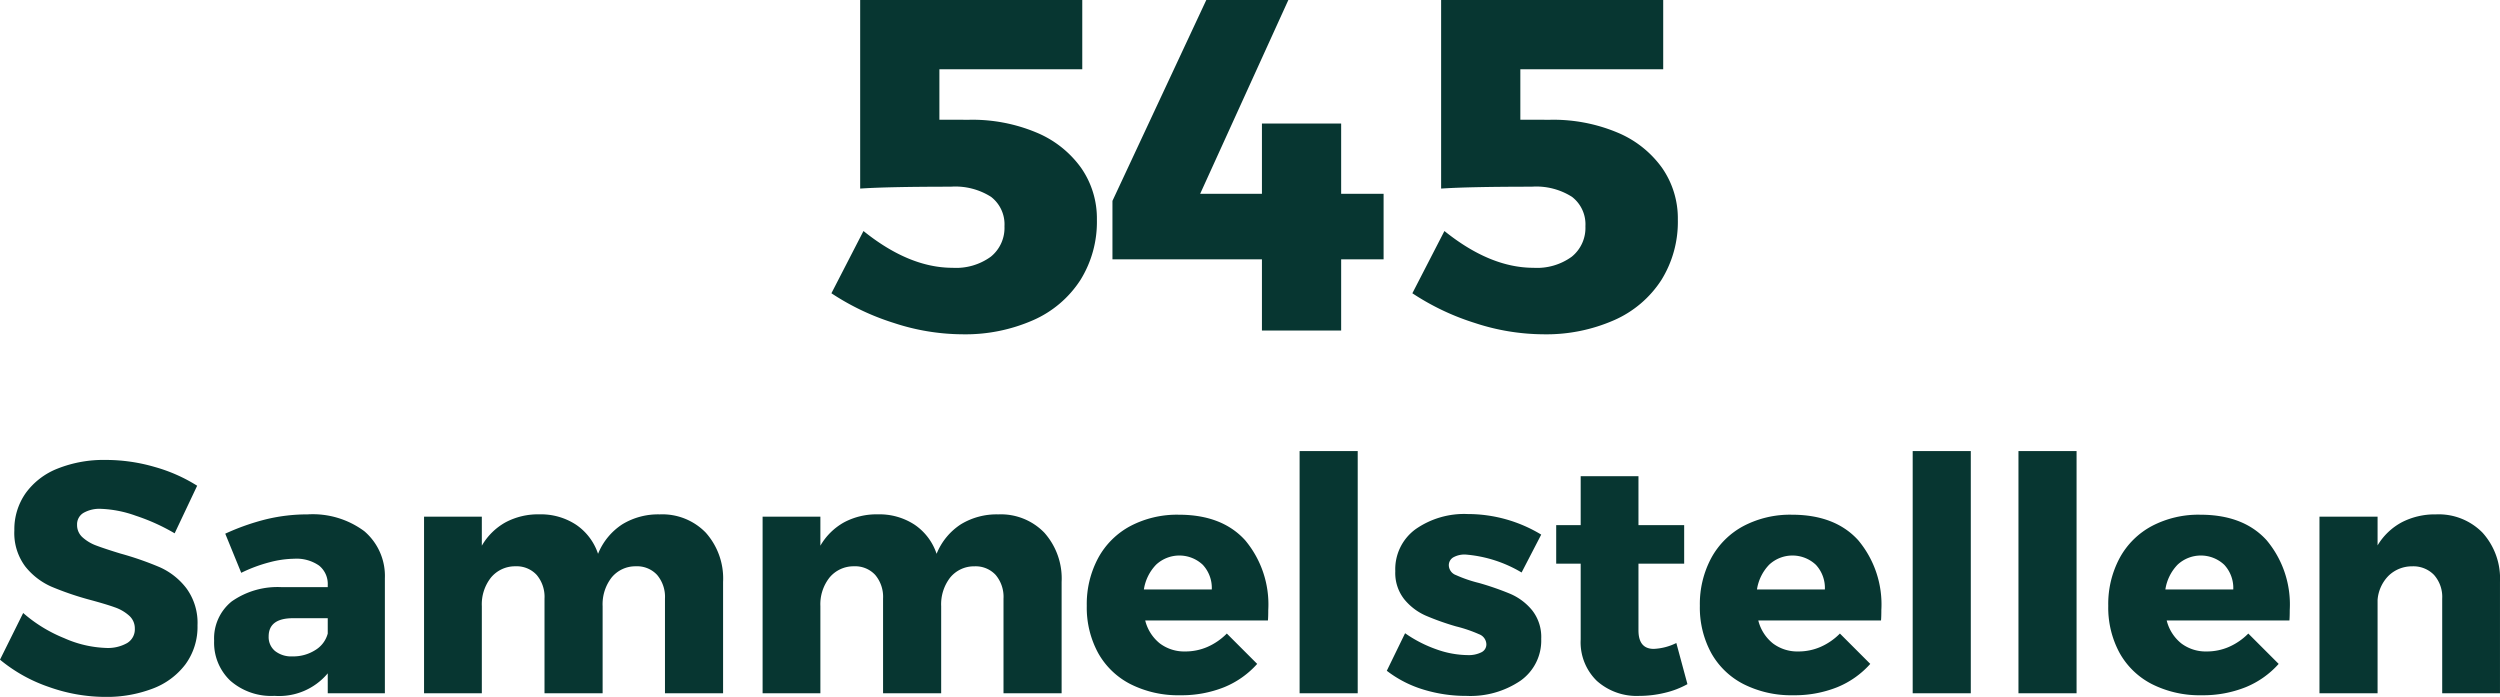 <svg xmlns="http://www.w3.org/2000/svg" width="275.688" height="76.848" viewBox="0 0 275.688 76.848"><defs><style>.a{fill:#073631;}</style></defs><path class="a" d="M180.858,26.756a18.289,18.289,0,0,1,7.41,1.4,11.463,11.463,0,0,1,4.94,3.9,9.749,9.749,0,0,1,1.742,5.72,12.129,12.129,0,0,1-1.82,6.656,11.882,11.882,0,0,1-5.2,4.42,18.562,18.562,0,0,1-7.852,1.56,24.45,24.45,0,0,1-7.514-1.248,27.238,27.238,0,0,1-6.89-3.276l3.536-6.864q5.044,4.056,9.828,4.056a6.52,6.52,0,0,0,4.212-1.222,4.083,4.083,0,0,0,1.508-3.354,3.821,3.821,0,0,0-1.482-3.25,7.338,7.338,0,0,0-4.446-1.118q-6.916,0-9.984.208v-20.8h24.492v7.644H177.582v5.564Zm45.708,8.164v7.228h-4.68V50H213.15V42.148H196.666V35.7l10.348-22.152h9.048L206.338,34.92h6.812V27.172h8.736V34.92Zm18.356-8.164a18.289,18.289,0,0,1,7.41,1.4,11.463,11.463,0,0,1,4.94,3.9,9.749,9.749,0,0,1,1.742,5.72,12.129,12.129,0,0,1-1.82,6.656,11.882,11.882,0,0,1-5.2,4.42,18.562,18.562,0,0,1-7.852,1.56,24.449,24.449,0,0,1-7.514-1.248,27.238,27.238,0,0,1-6.89-3.276l3.536-6.864q5.044,4.056,9.828,4.056a6.52,6.52,0,0,0,4.212-1.222,4.083,4.083,0,0,0,1.508-3.354,3.821,3.821,0,0,0-1.482-3.25,7.338,7.338,0,0,0-4.446-1.118q-6.916,0-9.984.208v-20.8H257.4v7.644H241.646v5.564ZM93.25,72.36a22.134,22.134,0,0,0-4.3-1.944,12.667,12.667,0,0,0-3.834-.756,3.546,3.546,0,0,0-1.926.45,1.464,1.464,0,0,0-.7,1.314A1.8,1.8,0,0,0,83.1,72.81a4.685,4.685,0,0,0,1.512.9q.9.342,2.664.882A34.651,34.651,0,0,1,91.612,76.1a7.588,7.588,0,0,1,2.934,2.322,6.445,6.445,0,0,1,1.224,4.086,6.981,6.981,0,0,1-1.332,4.3A8.076,8.076,0,0,1,90.784,89.5a14.189,14.189,0,0,1-5.166.9,18.674,18.674,0,0,1-6.246-1.1,17.1,17.1,0,0,1-5.382-3.006l2.556-5.148a15.907,15.907,0,0,0,4.518,2.772A12.332,12.332,0,0,0,85.69,85a4.29,4.29,0,0,0,2.322-.54,1.762,1.762,0,0,0,.846-1.584,1.87,1.87,0,0,0-.63-1.44,4.629,4.629,0,0,0-1.584-.918q-.954-.342-2.682-.81a33.1,33.1,0,0,1-4.284-1.458,7.582,7.582,0,0,1-2.9-2.232,6.145,6.145,0,0,1-1.206-3.978,6.948,6.948,0,0,1,1.242-4.1,7.9,7.9,0,0,1,3.528-2.718,13.706,13.706,0,0,1,5.31-.954,19.262,19.262,0,0,1,5.4.774,17.774,17.774,0,0,1,4.68,2.07ZM107.9,70.272a9.535,9.535,0,0,1,6.264,1.854,6.485,6.485,0,0,1,2.268,5.2V90h-6.3V87.8a6.992,6.992,0,0,1-5.868,2.484,6.84,6.84,0,0,1-4.878-1.674,5.768,5.768,0,0,1-1.782-4.41,5.232,5.232,0,0,1,1.926-4.32,8.781,8.781,0,0,1,5.526-1.584h5.076v-.216a2.6,2.6,0,0,0-.954-2.16,4.351,4.351,0,0,0-2.754-.756,11.107,11.107,0,0,0-2.754.4,16.357,16.357,0,0,0-3.078,1.152L98.83,72.4a25.315,25.315,0,0,1,4.554-1.6A19.319,19.319,0,0,1,107.9,70.272Zm-1.656,15.66a4.52,4.52,0,0,0,2.52-.7,3.043,3.043,0,0,0,1.368-1.818V81.72h-3.816q-2.7,0-2.7,2.016a1.99,1.99,0,0,0,.7,1.6A2.888,2.888,0,0,0,106.246,85.932Zm40.5-15.66a6.661,6.661,0,0,1,5.076,2.016,7.584,7.584,0,0,1,1.908,5.436V90h-6.408V79.56a3.744,3.744,0,0,0-.864-2.61,3,3,0,0,0-2.34-.954,3.387,3.387,0,0,0-2.682,1.242,4.805,4.805,0,0,0-.99,3.15V90h-6.408V79.56a3.744,3.744,0,0,0-.864-2.61,3,3,0,0,0-2.34-.954,3.441,3.441,0,0,0-2.7,1.242,4.748,4.748,0,0,0-1.008,3.15V90h-6.372V70.524h6.372v3.2a6.882,6.882,0,0,1,2.61-2.574,7.6,7.6,0,0,1,3.726-.882,7.054,7.054,0,0,1,4.068,1.152,6.265,6.265,0,0,1,2.412,3.2,7,7,0,0,1,2.682-3.258A7.581,7.581,0,0,1,146.746,70.272Zm37.332,0a6.661,6.661,0,0,1,5.076,2.016,7.584,7.584,0,0,1,1.908,5.436V90h-6.408V79.56a3.744,3.744,0,0,0-.864-2.61A3,3,0,0,0,181.45,76a3.387,3.387,0,0,0-2.682,1.242,4.805,4.805,0,0,0-.99,3.15V90H171.37V79.56a3.744,3.744,0,0,0-.864-2.61,3,3,0,0,0-2.34-.954,3.441,3.441,0,0,0-2.7,1.242,4.748,4.748,0,0,0-1.008,3.15V90h-6.372V70.524h6.372v3.2a6.882,6.882,0,0,1,2.61-2.574,7.6,7.6,0,0,1,3.726-.882,7.054,7.054,0,0,1,4.068,1.152,6.265,6.265,0,0,1,2.412,3.2,7,7,0,0,1,2.682-3.258A7.581,7.581,0,0,1,184.078,70.272Zm19.908.036q4.752,0,7.308,2.808a11.017,11.017,0,0,1,2.556,7.7q0,.756-.036,1.152H200.278a4.679,4.679,0,0,0,1.62,2.538,4.483,4.483,0,0,0,2.808.882,6.081,6.081,0,0,0,2.43-.5,6.857,6.857,0,0,0,2.142-1.476l3.348,3.348a9.873,9.873,0,0,1-3.654,2.574,12.617,12.617,0,0,1-4.842.882,11.645,11.645,0,0,1-5.472-1.224,8.511,8.511,0,0,1-3.582-3.456,10.486,10.486,0,0,1-1.242-5.184,10.747,10.747,0,0,1,1.26-5.274,8.7,8.7,0,0,1,3.564-3.528A11.055,11.055,0,0,1,203.986,70.308Zm3.636,8.244a3.749,3.749,0,0,0-.99-2.718,3.766,3.766,0,0,0-5.148-.018,5.013,5.013,0,0,0-1.35,2.736Zm9.684-15.264h6.408V90h-6.408Zm24.48,13.392a14.264,14.264,0,0,0-6.192-1.98,2.545,2.545,0,0,0-1.332.306,1,1,0,0,0-.5.918,1.184,1.184,0,0,0,.792,1.044,14.664,14.664,0,0,0,2.52.864,31.475,31.475,0,0,1,3.474,1.206,6.351,6.351,0,0,1,2.394,1.8,4.748,4.748,0,0,1,1.008,3.15,5.416,5.416,0,0,1-2.286,4.626,9.842,9.842,0,0,1-5.958,1.674,15.979,15.979,0,0,1-4.752-.7,12.584,12.584,0,0,1-4.032-2.07l2.016-4.14a14.223,14.223,0,0,0,3.474,1.782,10.512,10.512,0,0,0,3.438.63,3.112,3.112,0,0,0,1.494-.306.96.96,0,0,0,.558-.882,1.224,1.224,0,0,0-.81-1.116,15.378,15.378,0,0,0-2.538-.864,28.479,28.479,0,0,1-3.384-1.206,6.388,6.388,0,0,1-2.322-1.782,4.676,4.676,0,0,1-.99-3.1,5.461,5.461,0,0,1,2.232-4.626,9.346,9.346,0,0,1,5.76-1.674,15.638,15.638,0,0,1,8.1,2.268Zm18.288,12.312a9.647,9.647,0,0,1-2.484.954,11.974,11.974,0,0,1-2.844.342,6.575,6.575,0,0,1-4.662-1.656A5.934,5.934,0,0,1,248.3,84.06V75.708h-2.7V71.46h2.7v-5.4h6.372v5.4h5.04v4.248h-5.04v7.344q0,2.052,1.692,2.052a6.248,6.248,0,0,0,2.484-.648Zm11.52-18.684q4.752,0,7.308,2.808a11.017,11.017,0,0,1,2.556,7.7q0,.756-.036,1.152H267.886a4.679,4.679,0,0,0,1.62,2.538,4.483,4.483,0,0,0,2.808.882,6.081,6.081,0,0,0,2.43-.5,6.857,6.857,0,0,0,2.142-1.476l3.348,3.348a9.873,9.873,0,0,1-3.654,2.574,12.617,12.617,0,0,1-4.842.882,11.645,11.645,0,0,1-5.472-1.224,8.511,8.511,0,0,1-3.582-3.456,10.486,10.486,0,0,1-1.242-5.184,10.747,10.747,0,0,1,1.26-5.274,8.7,8.7,0,0,1,3.564-3.528A11.055,11.055,0,0,1,271.594,70.308Zm3.636,8.244a3.749,3.749,0,0,0-.99-2.718,3.766,3.766,0,0,0-5.148-.018,5.013,5.013,0,0,0-1.35,2.736Zm9.684-15.264h6.408V90h-6.408Zm11.664,0h6.408V90h-6.408Zm20.052,7.02q4.752,0,7.308,2.808a11.017,11.017,0,0,1,2.556,7.7q0,.756-.036,1.152H312.922a4.679,4.679,0,0,0,1.62,2.538,4.483,4.483,0,0,0,2.808.882,6.081,6.081,0,0,0,2.43-.5,6.857,6.857,0,0,0,2.142-1.476l3.348,3.348a9.873,9.873,0,0,1-3.654,2.574,12.617,12.617,0,0,1-4.842.882,11.645,11.645,0,0,1-5.472-1.224,8.511,8.511,0,0,1-3.582-3.456,10.486,10.486,0,0,1-1.242-5.184,10.747,10.747,0,0,1,1.26-5.274A8.7,8.7,0,0,1,311.3,71.55,11.055,11.055,0,0,1,316.63,70.308Zm3.636,8.244a3.749,3.749,0,0,0-.99-2.718,3.766,3.766,0,0,0-5.148-.018,5.013,5.013,0,0,0-1.35,2.736Zm22.356-8.28a6.764,6.764,0,0,1,5.13,2.016,7.542,7.542,0,0,1,1.926,5.436V90h-6.372V79.56a3.65,3.65,0,0,0-.9-2.61A3.159,3.159,0,0,0,339.994,76a3.7,3.7,0,0,0-2.61,1.044,4.243,4.243,0,0,0-1.206,2.664V90H329.77V70.524h6.408v3.168a6.924,6.924,0,0,1,2.682-2.556A7.943,7.943,0,0,1,342.622,70.272Z" transform="translate(-73.99 -13.548)"/></svg>